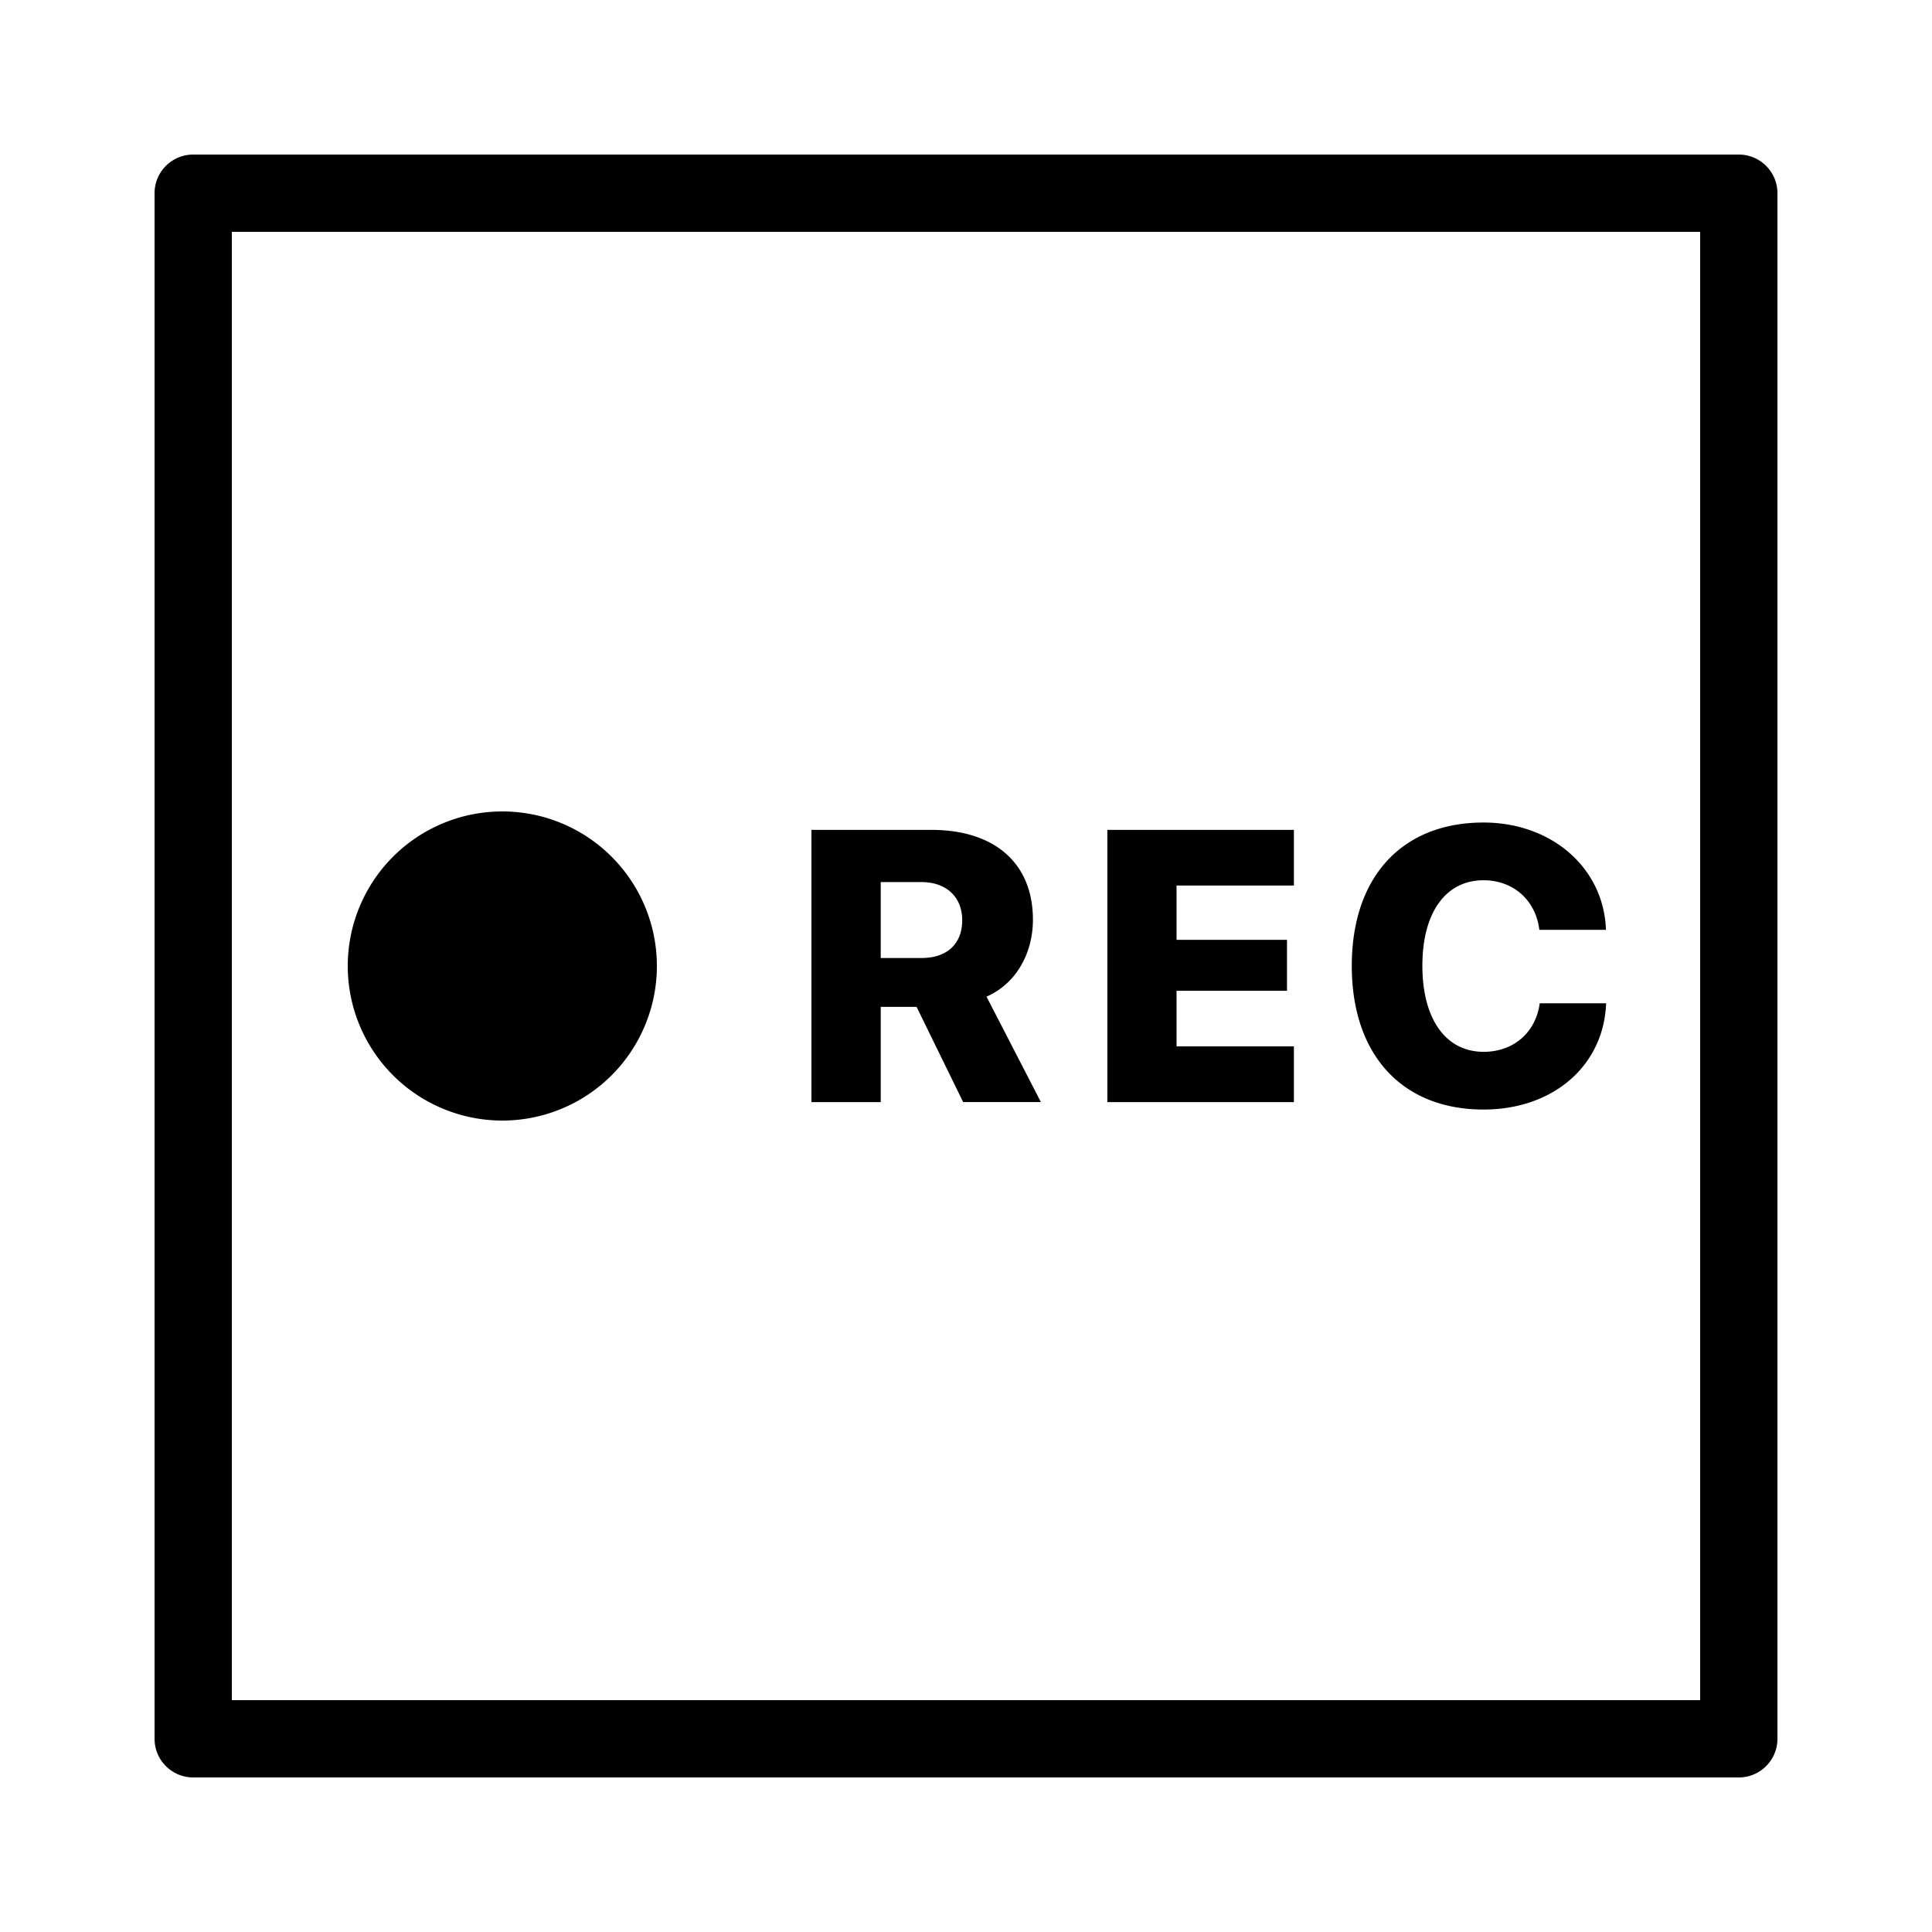 <svg xmlns="http://www.w3.org/2000/svg" fill="#000000" viewBox="0 0 50 50" width="100px" height="100px"><path d="M 5 4 C 4.448 4 4 4.448 4 5 L 4 45 C 4 45.552 4.448 46 5 46 L 45 46 C 45.552 46 46 45.552 46 45 L 46 5 C 46 4.448 45.552 4 45 4 L 5 4 z M 6 6 L 44 6 L 44 44 L 6 44 L 6 6 z M 13 21 A 4 4 0 0 0 9 25 A 4 4 0 0 0 13 29 A 4 4 0 0 0 17 25 A 4 4 0 0 0 13 21 z M 38.393 21.287 C 36.279 21.287 34.984 22.698 34.984 24.998 C 34.984 27.297 36.284 28.714 38.393 28.715 C 40.2 28.715 41.507 27.576 41.566 25.965 L 39.848 25.965 C 39.746 26.722 39.169 27.221 38.398 27.221 C 37.412 27.221 36.811 26.369 36.811 24.992 C 36.811 23.62 37.412 22.781 38.393 22.781 C 39.164 22.781 39.745 23.297 39.838 24.064 L 41.562 24.064 C 41.508 22.468 40.165 21.287 38.393 21.287 z M 21 21.477 L 21 28.523 L 22.793 28.523 L 22.793 26.057 L 23.721 26.057 L 24.926 28.521 L 26.938 28.521 L 25.531 25.793 C 26.302 25.456 26.732 24.665 26.732 23.801 C 26.732 22.346 25.748 21.477 24.102 21.477 L 21 21.477 z M 28.658 21.477 L 28.658 28.523 L 33.486 28.523 L 33.486 27.08 L 30.449 27.08 L 30.449 25.641 L 33.307 25.641 L 33.307 24.322 L 30.449 24.322 L 30.449 22.918 L 33.486 22.918 L 33.486 21.477 L 28.658 21.477 z M 22.793 22.828 L 23.848 22.828 C 24.488 22.828 24.902 23.213 24.902 23.814 C 24.902 24.425 24.511 24.793 23.852 24.793 L 22.793 24.793 L 22.793 22.828 z"></path></svg>
